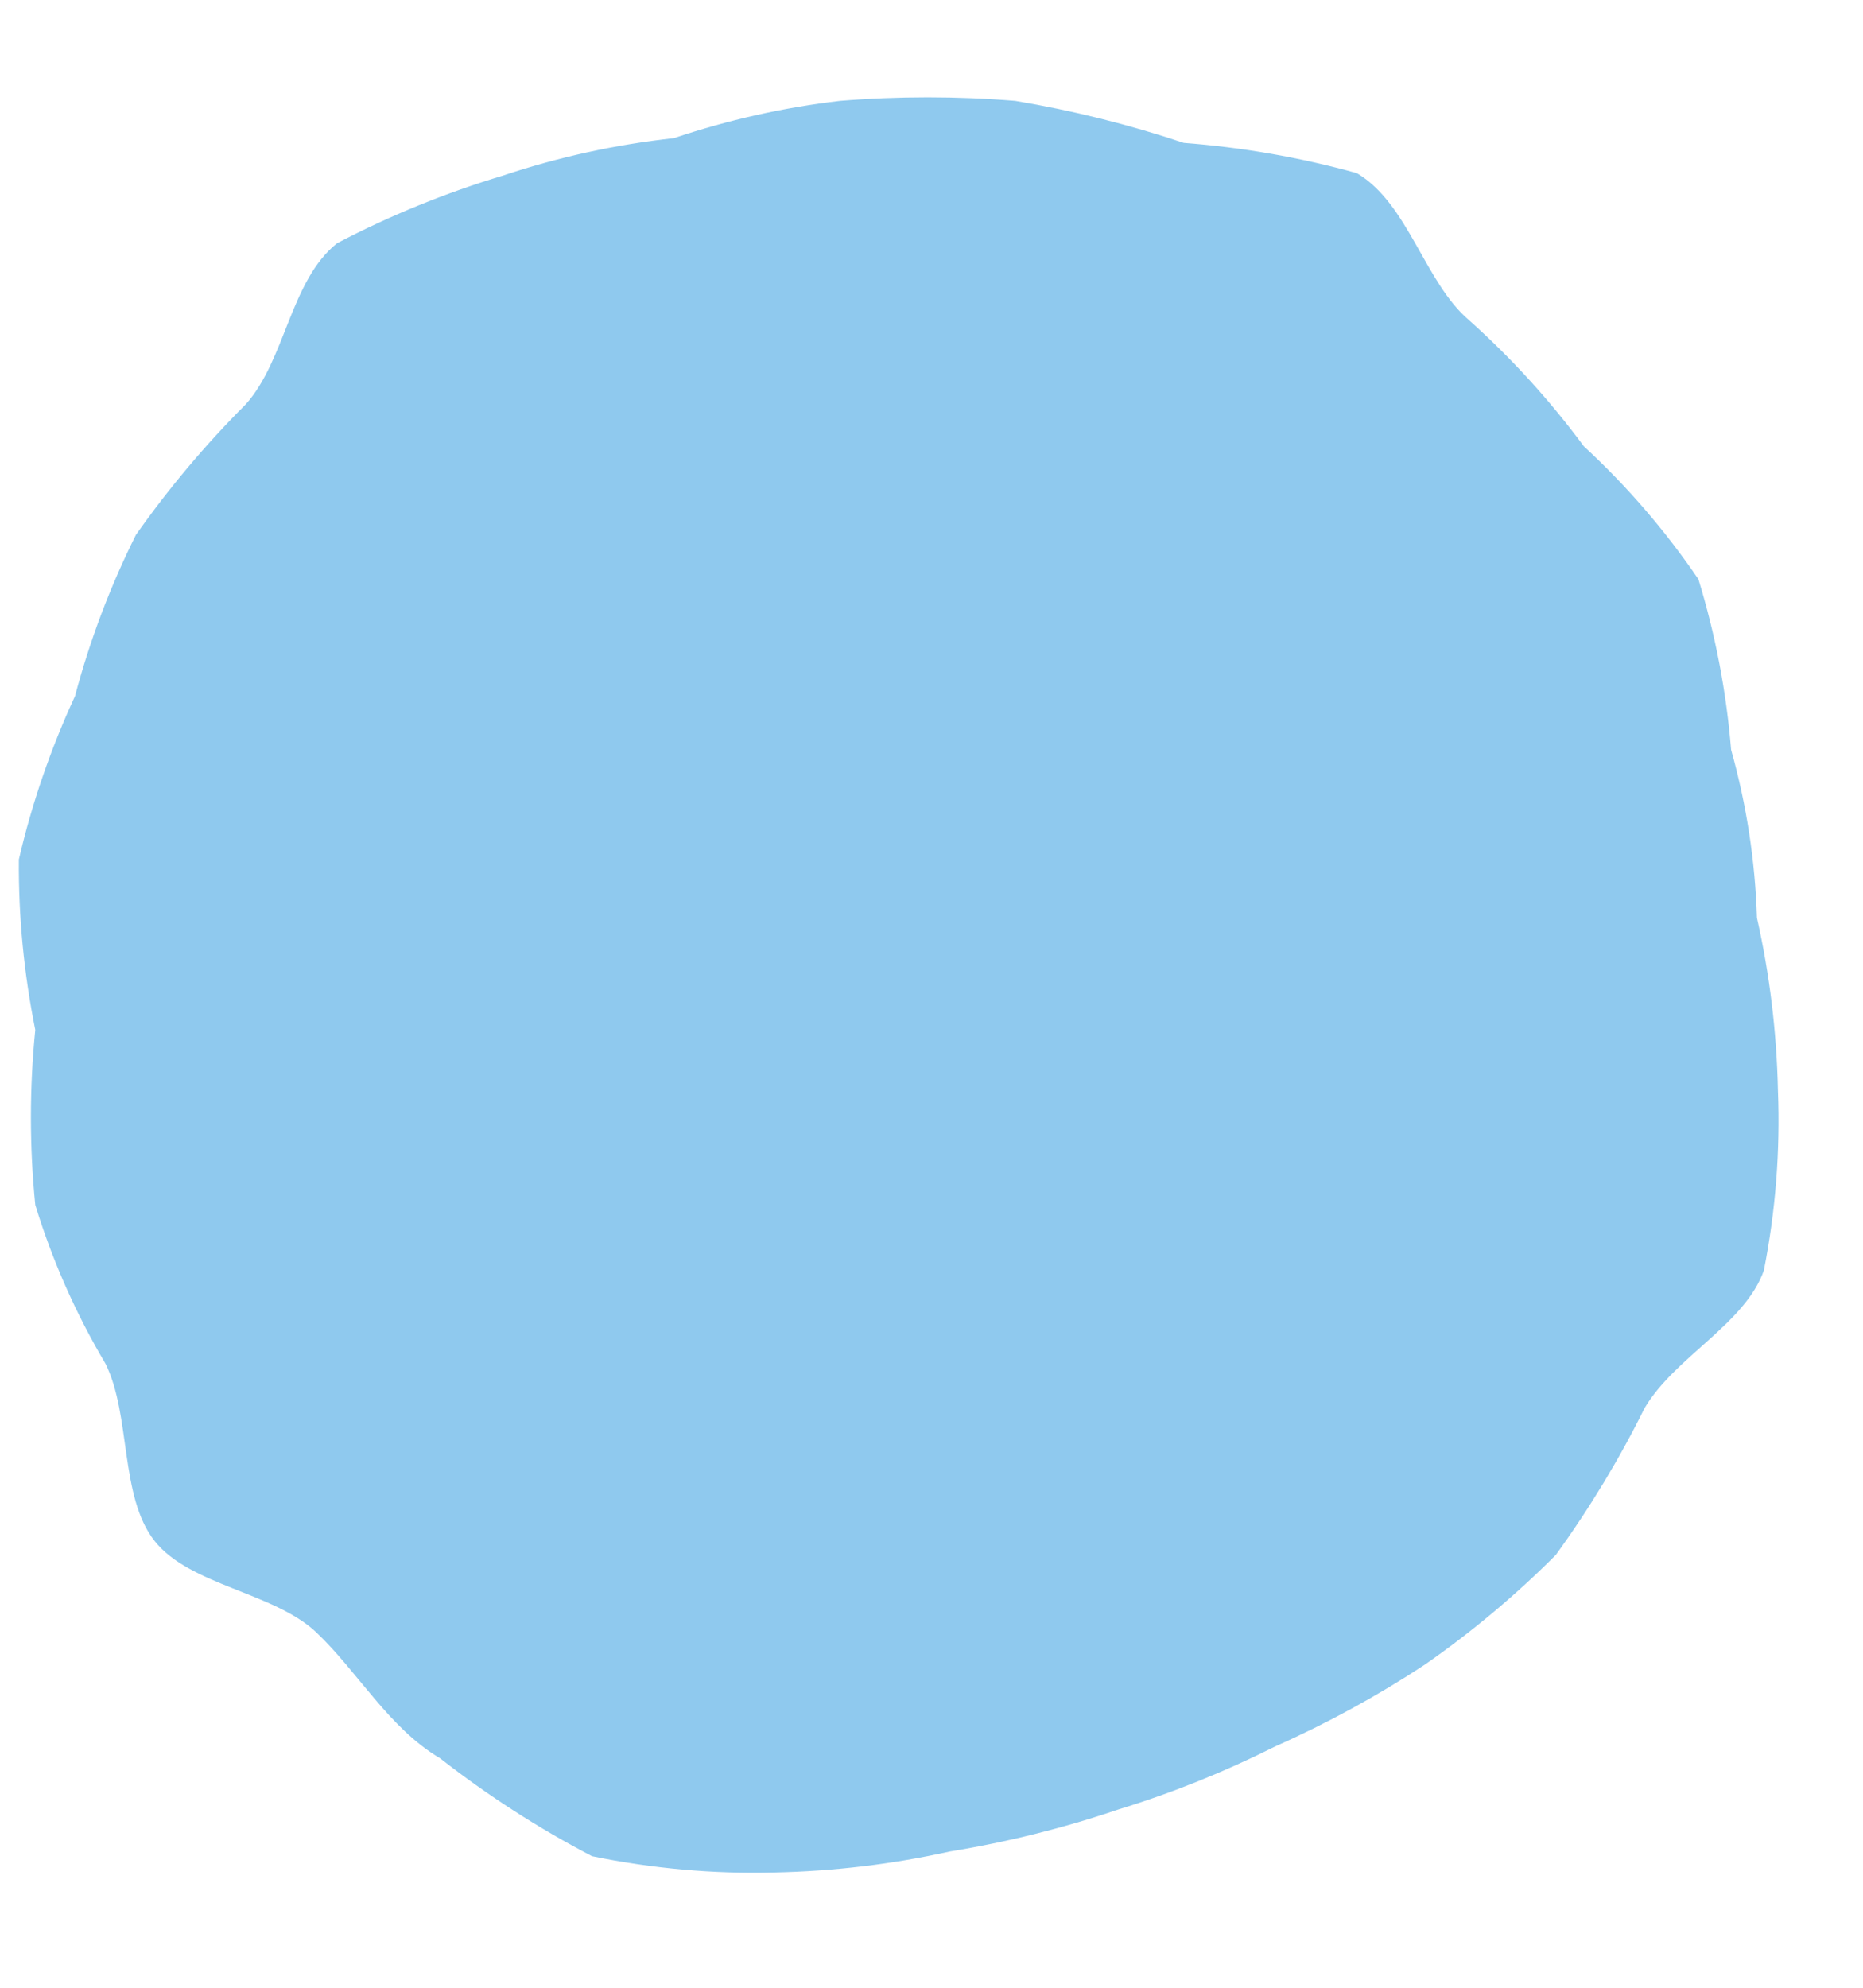 <svg width="15" height="16" viewBox="0 0 15 16" fill="none" xmlns="http://www.w3.org/2000/svg">
<path d="M10.925 1.394C11.339 1.638 11.472 2.277 11.829 2.578C12.171 2.884 12.48 3.224 12.752 3.592C13.1 3.913 13.409 4.272 13.675 4.663C13.812 5.11 13.9 5.57 13.938 6.035C14.062 6.476 14.132 6.93 14.146 7.388C14.249 7.844 14.305 8.31 14.315 8.778C14.334 9.263 14.296 9.749 14.202 10.225C14.051 10.657 13.487 10.92 13.242 11.333C13.037 11.747 12.797 12.143 12.526 12.517C12.201 12.842 11.848 13.138 11.471 13.4C11.088 13.652 10.685 13.872 10.266 14.058C9.86 14.262 9.438 14.432 9.004 14.565C8.562 14.715 8.108 14.828 7.648 14.903C7.184 15.006 6.711 15.062 6.235 15.072C5.742 15.085 5.25 15.04 4.767 14.941C4.335 14.716 3.925 14.451 3.542 14.152C3.128 13.907 2.883 13.457 2.544 13.137C2.205 12.818 1.527 12.761 1.245 12.404C0.962 12.047 1.056 11.39 0.849 10.976C0.611 10.575 0.421 10.146 0.284 9.699C0.237 9.23 0.237 8.758 0.284 8.29C0.193 7.838 0.148 7.379 0.152 6.918C0.257 6.465 0.409 6.025 0.604 5.603C0.723 5.155 0.887 4.721 1.094 4.306C1.358 3.931 1.654 3.579 1.979 3.254C2.299 2.897 2.337 2.258 2.714 1.958C3.141 1.734 3.589 1.552 4.051 1.413C4.497 1.264 4.958 1.163 5.426 1.112C5.86 0.966 6.308 0.865 6.763 0.812C7.233 0.774 7.705 0.774 8.175 0.812C8.635 0.889 9.089 1.002 9.531 1.15C10.003 1.186 10.47 1.267 10.925 1.394Z" fill="#8FC9EE"/>
</svg>
